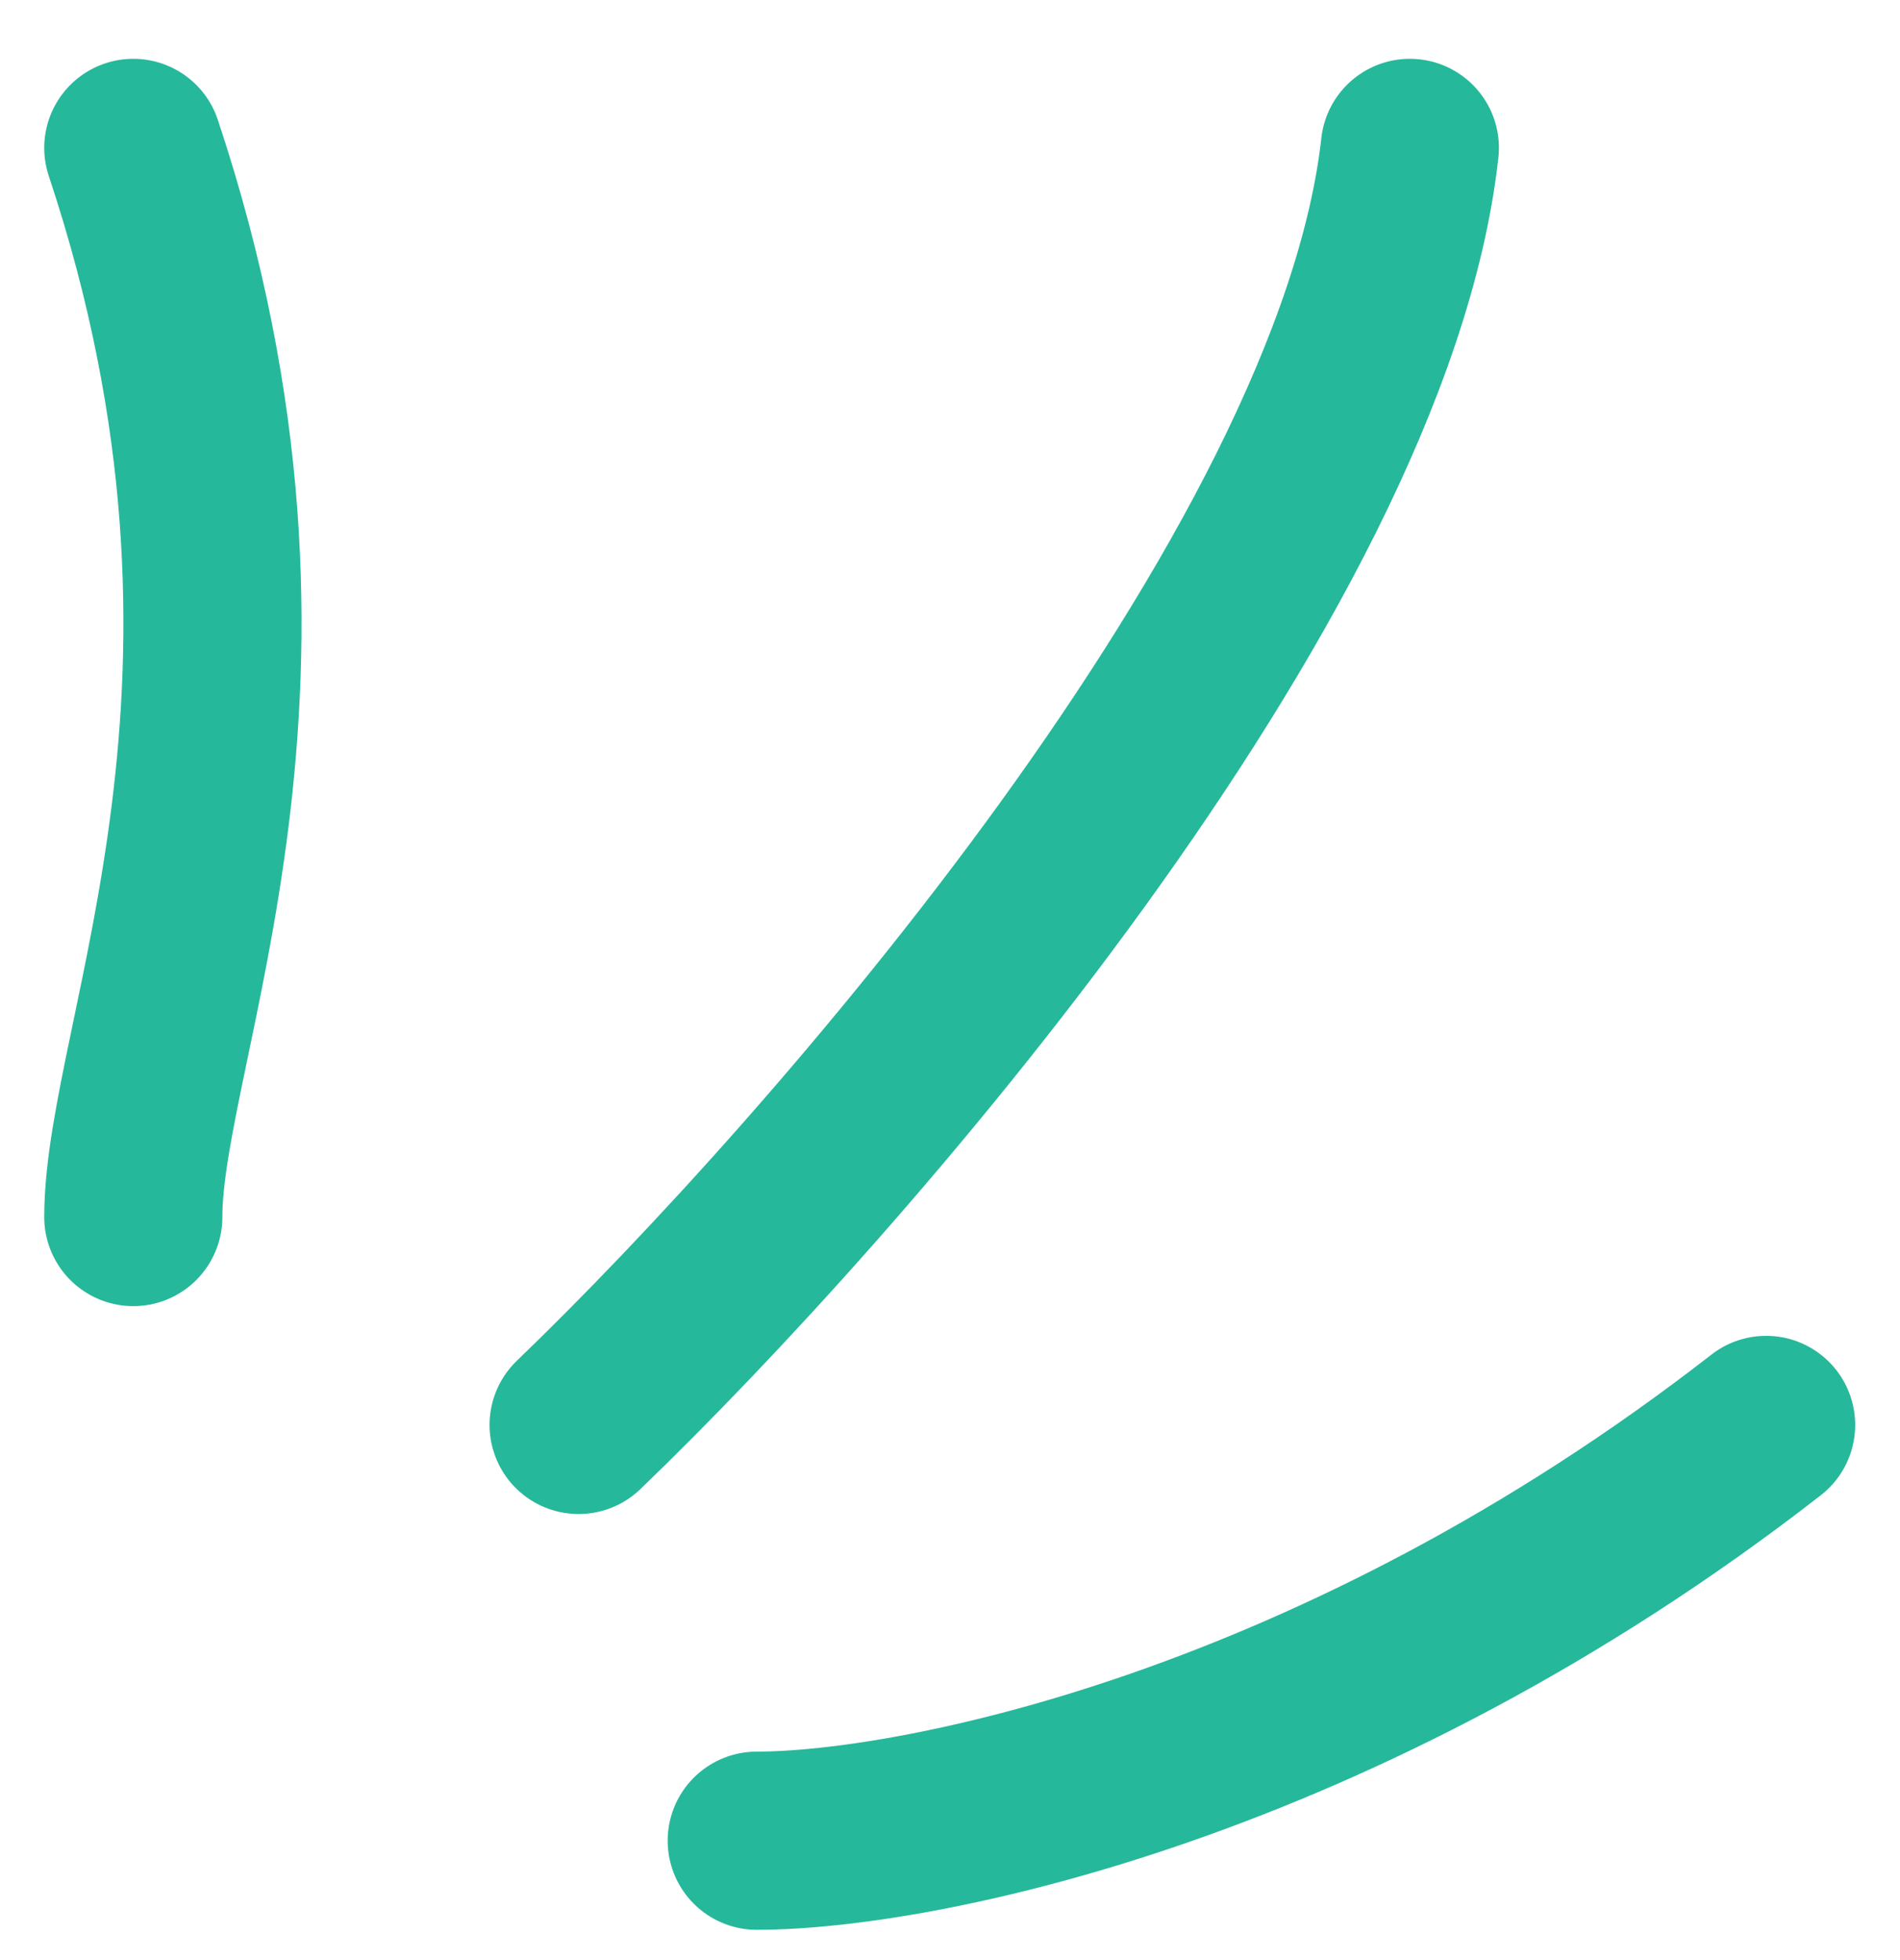 <svg width="32" height="33" viewBox="0 0 32 33" fill="none" xmlns="http://www.w3.org/2000/svg">
<path d="M2.245 20.49C2.245 17.49 5.245 11.49 2.245 2.49M9.745 23.99C14.079 19.823 22.945 9.69 23.745 2.49M12.745 30.99C15.412 30.99 22.545 29.59 29.745 23.99" stroke="#26B89B" stroke-width="3" stroke-linecap="round" stroke-linejoin="round"/>
</svg>
